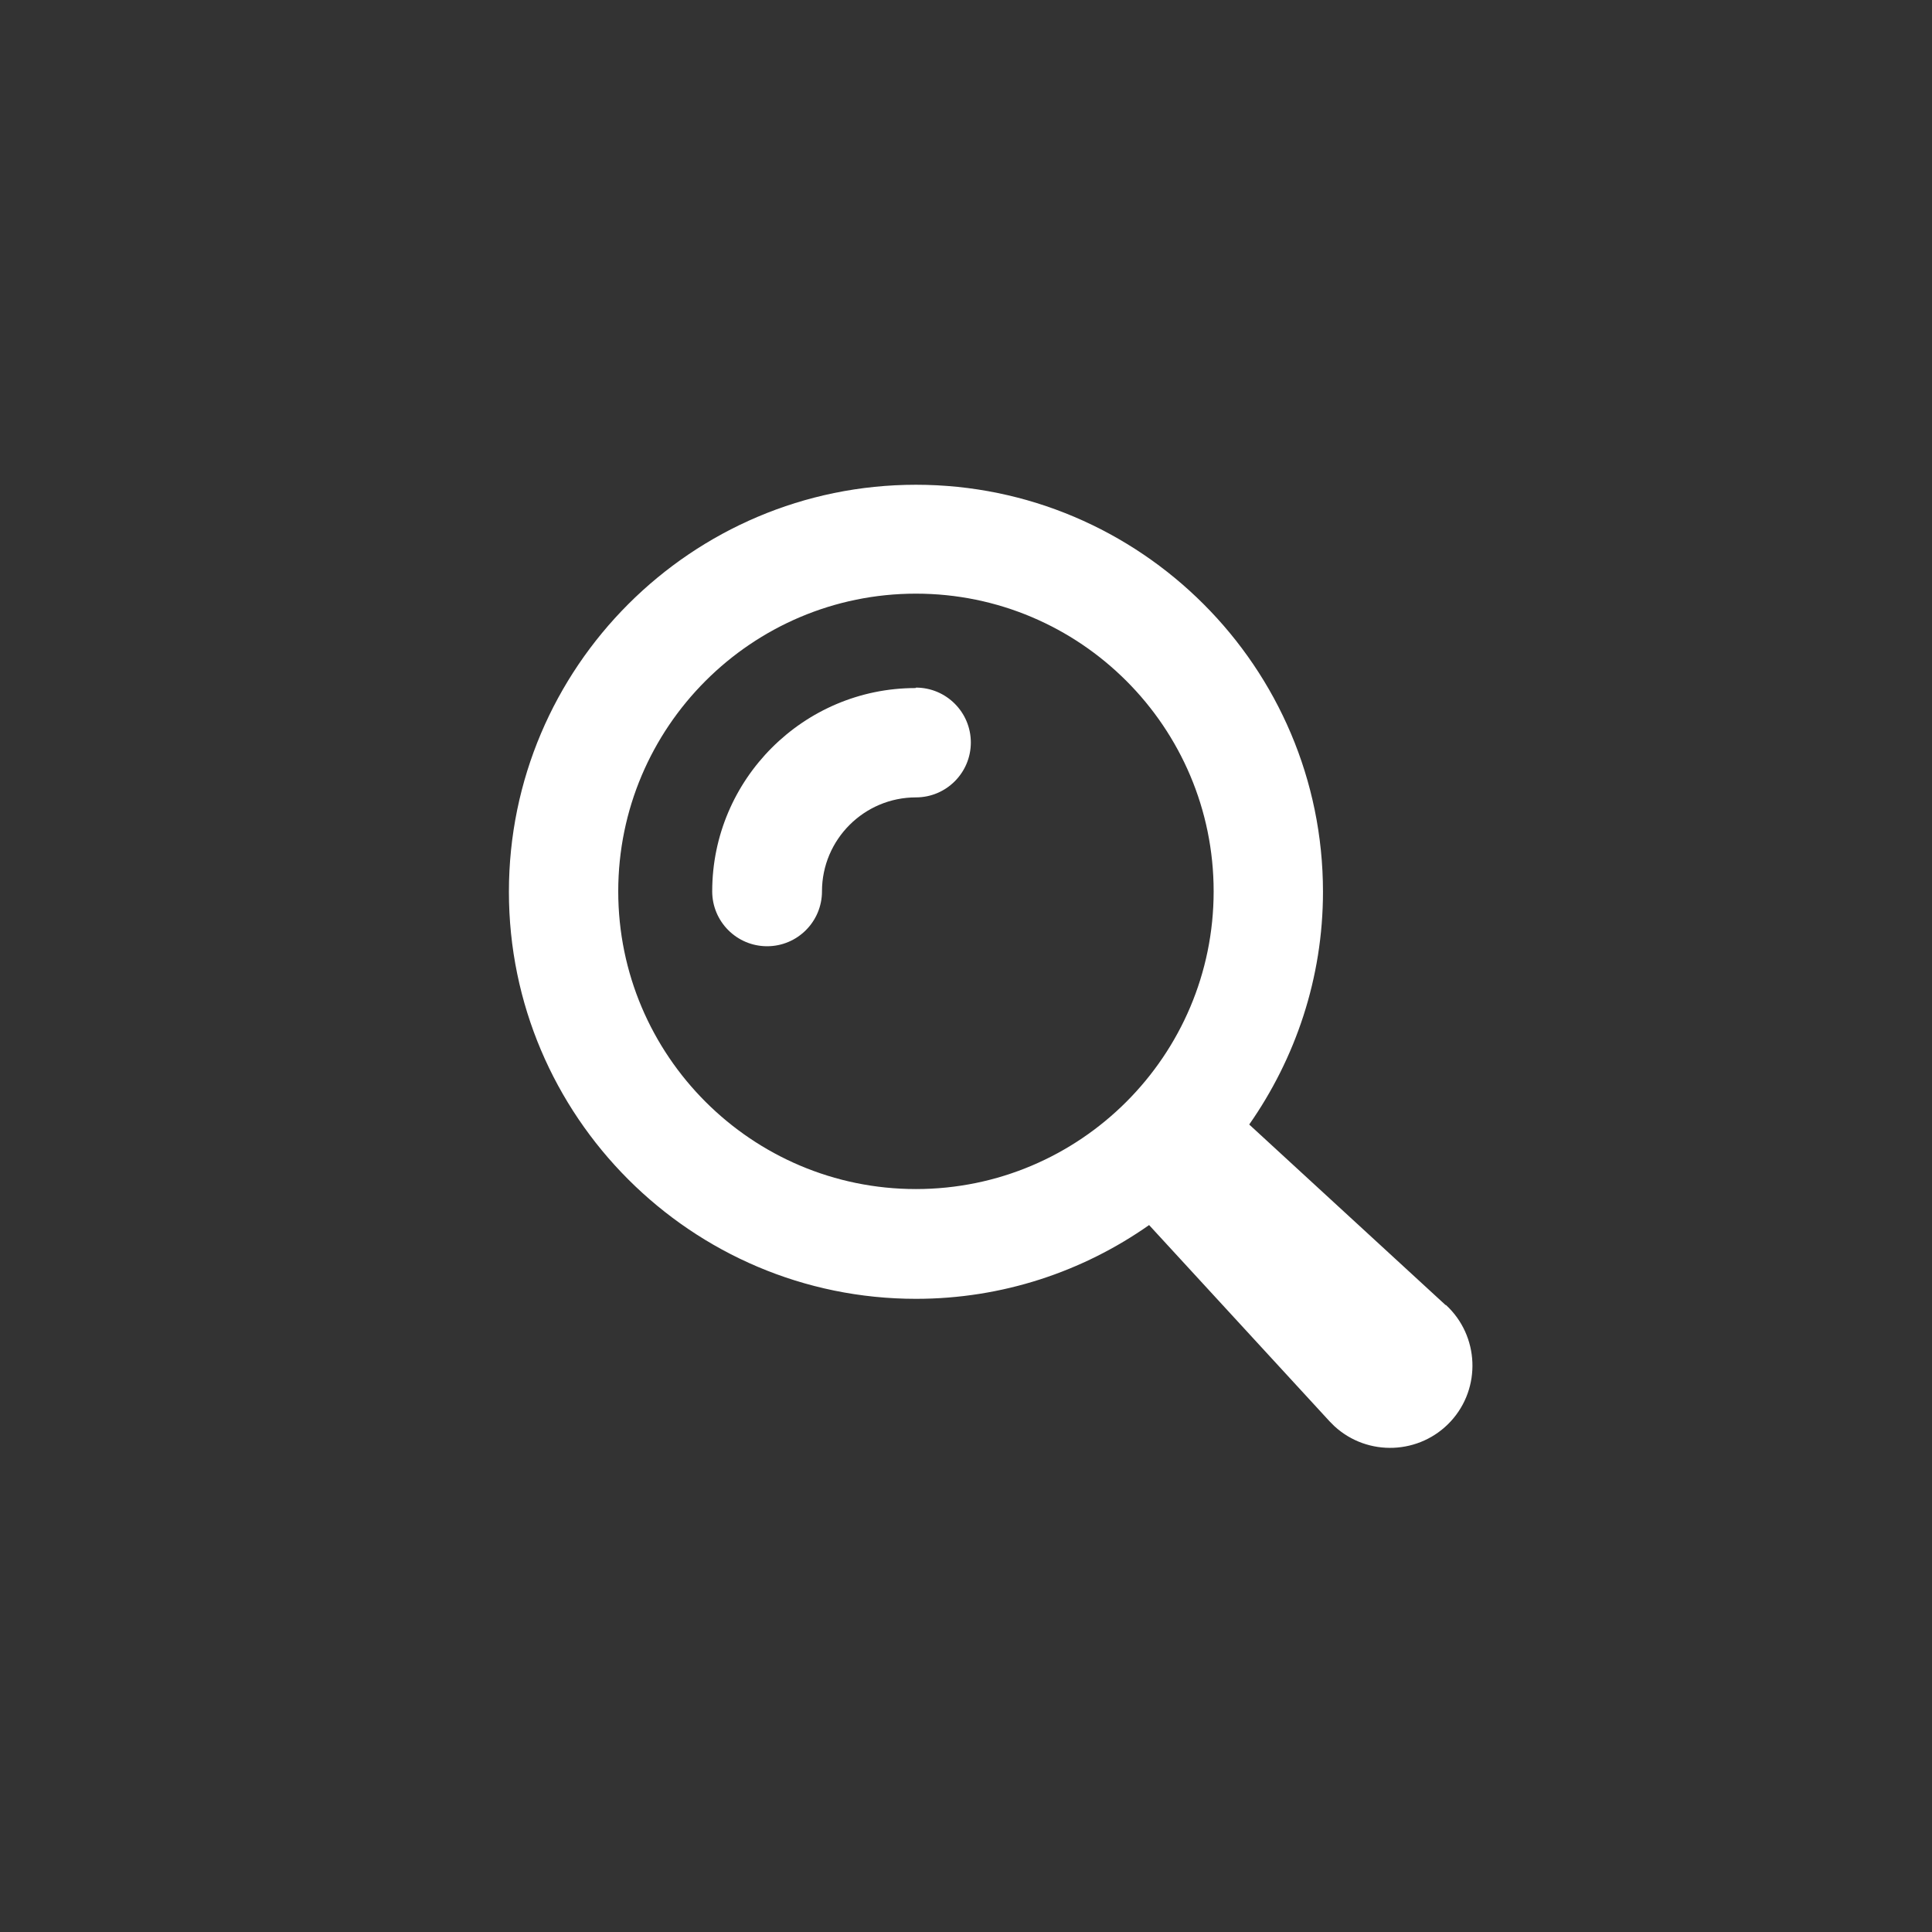 <?xml version="1.0" encoding="UTF-8"?>
<svg id="Layer_1" data-name="Layer 1" xmlns="http://www.w3.org/2000/svg" viewBox="0 0 44 44">
  <rect x="0" y="0" width="44" height="44" fill="#333333" stroke="none"/>
  <defs>
    <style>
      .cls-1 {
        fill: transparent;
      }

      .cls-1, .cls-2 {
        stroke-width: 0px;
      }

      .cls-2 {
        fill: #fff;
      }
    </style>
  </defs>
  <path class="cls-1" d="M22,43c11.6,0,21-9.4,21-21S33.6,1,22,1,1,10.4,1,22s9.4,21,21,21"/>
  <path class="cls-2" d="M14.08,20.3c0-3.74,3.04-6.78,6.78-6.78s6.78,3.04,6.78,6.78-3.04,6.78-6.78,6.78-6.78-3.04-6.78-6.78M32.92,29.72l-4.47-4.11c1.05-1.5,1.68-3.33,1.68-5.3,0-5.11-4.16-9.27-9.27-9.27s-9.27,4.16-9.27,9.27,4.16,9.27,9.27,9.27c1.97,0,3.8-.62,5.31-1.68l4.11,4.47s.07.07.11.11c.76.7,1.95.65,2.65-.11.7-.76.65-1.95-.11-2.65"/>
  <path class="cls-2" d="M20.85,15.67c-2.55,0-4.63,2.08-4.63,4.63,0,.69.56,1.25,1.25,1.25s1.25-.56,1.25-1.25c0-1.18.96-2.14,2.14-2.14.69,0,1.25-.56,1.25-1.25s-.56-1.25-1.25-1.25"/>
</svg>